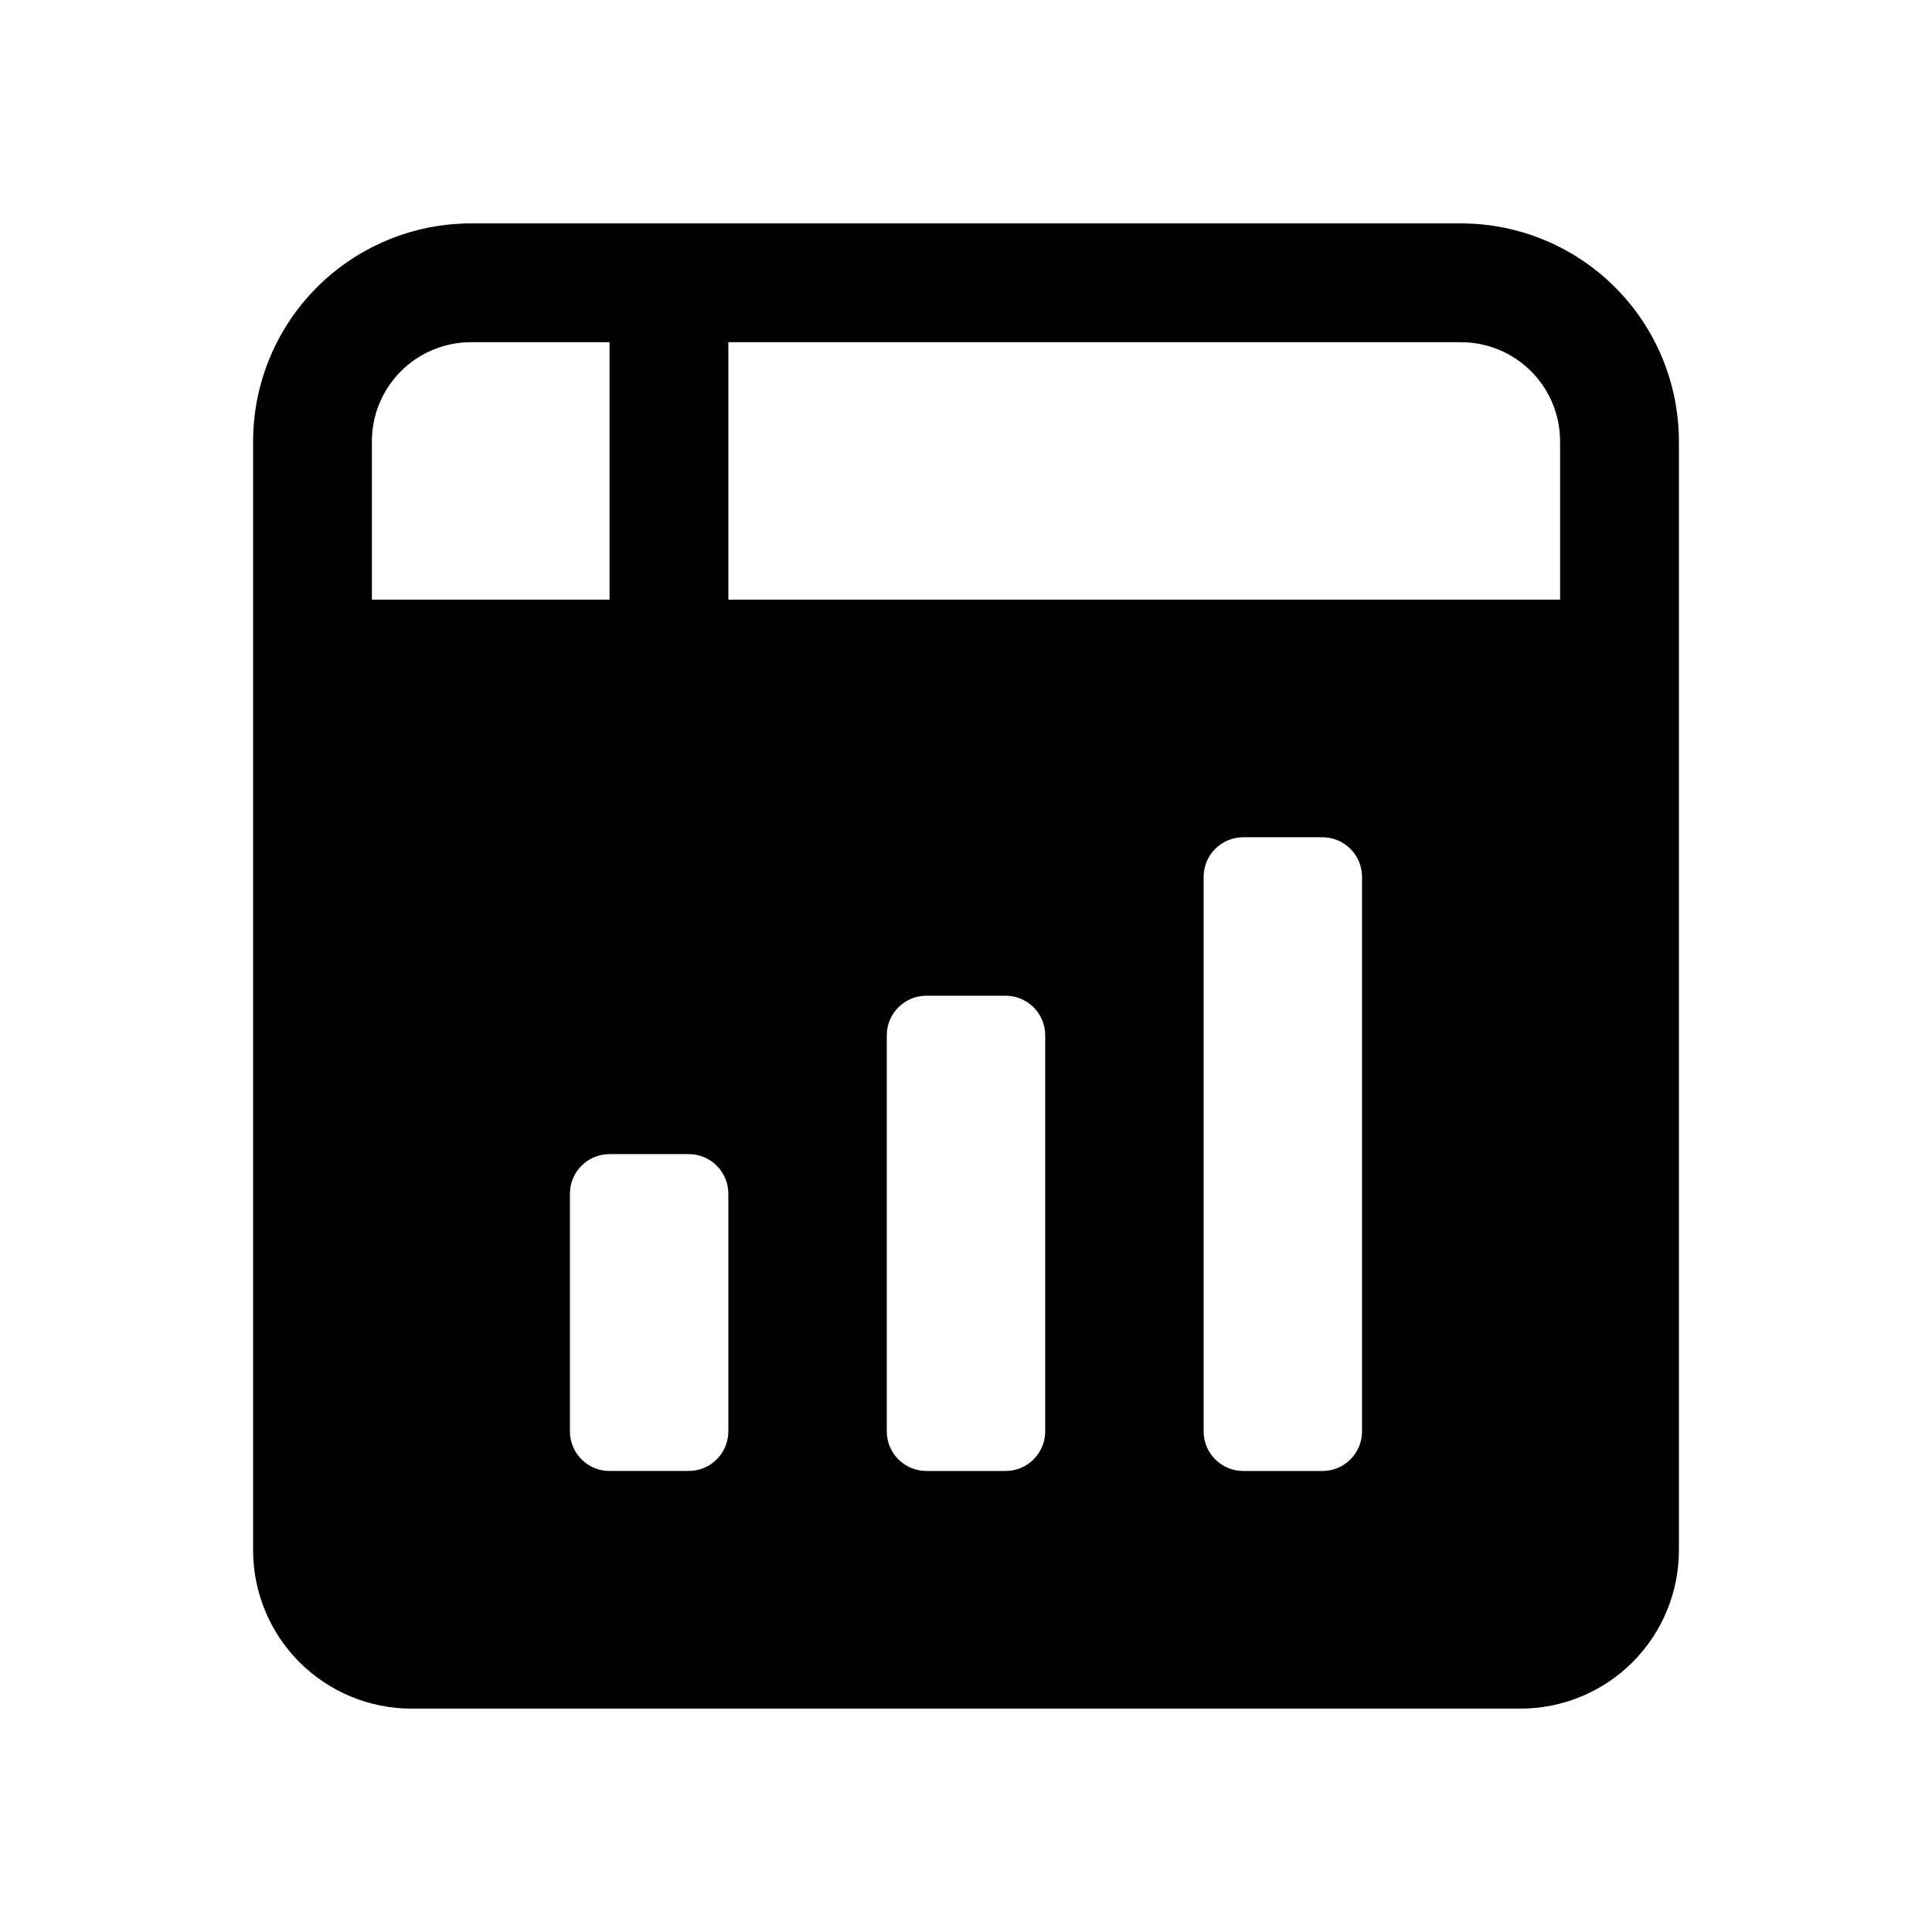<?xml version="1.0" encoding="UTF-8"?>
<!-- Uploaded to: SVG Find, www.svgrepo.com, Generator: SVG Find Mixer Tools -->
<svg fill="#000000" width="800px" height="800px" version="1.1" viewBox="144 144 512 512" xmlns="http://www.w3.org/2000/svg">
 <path d="m211.07 260.93v293.89c0 11.133 4.422 21.812 12.297 29.688 7.875 7.871 18.551 12.297 29.688 12.297h293.89c11.137 0 21.816-4.426 29.688-12.297 7.875-7.875 12.297-18.555 12.297-29.688v-293.89c-0.016-15.305-6.102-29.98-16.926-40.801-10.82-10.824-25.496-16.91-40.801-16.926h-262.4c-15.305 0.016-29.98 6.102-40.801 16.926-10.824 10.82-16.91 25.496-16.926 40.801zm209.92 262.4c0 2.781-1.109 5.453-3.074 7.422-1.969 1.969-4.641 3.074-7.422 3.074h-20.992c-5.797 0-10.496-4.699-10.496-10.496v-104.96c0-5.797 4.699-10.496 10.496-10.496h20.992c2.781 0 5.453 1.105 7.422 3.074 1.965 1.969 3.074 4.637 3.074 7.422zm83.969 0h-0.004c0 2.781-1.105 5.453-3.074 7.422-1.965 1.969-4.637 3.074-7.422 3.074h-20.992 0.004c-5.797 0-10.496-4.699-10.496-10.496v-146.95c0-5.797 4.699-10.496 10.496-10.496h20.992-0.004c2.785 0 5.457 1.105 7.422 3.074 1.969 1.969 3.074 4.637 3.074 7.422zm-167.94-288.64h194.18c6.957 0.004 13.629 2.769 18.547 7.691 4.922 4.918 7.688 11.59 7.691 18.547v41.984h-220.41zm0 225.66v62.977c0 2.781-1.105 5.453-3.074 7.422s-4.641 3.074-7.422 3.074h-20.992c-5.797 0-10.496-4.699-10.496-10.496v-62.977c0-5.797 4.699-10.496 10.496-10.496h20.992c2.781 0 5.453 1.105 7.422 3.074s3.074 4.637 3.074 7.422zm-31.488-157.44h-62.977v-41.984c0.004-6.957 2.773-13.629 7.691-18.547 4.922-4.922 11.59-7.688 18.547-7.691h36.738z"/>
</svg>